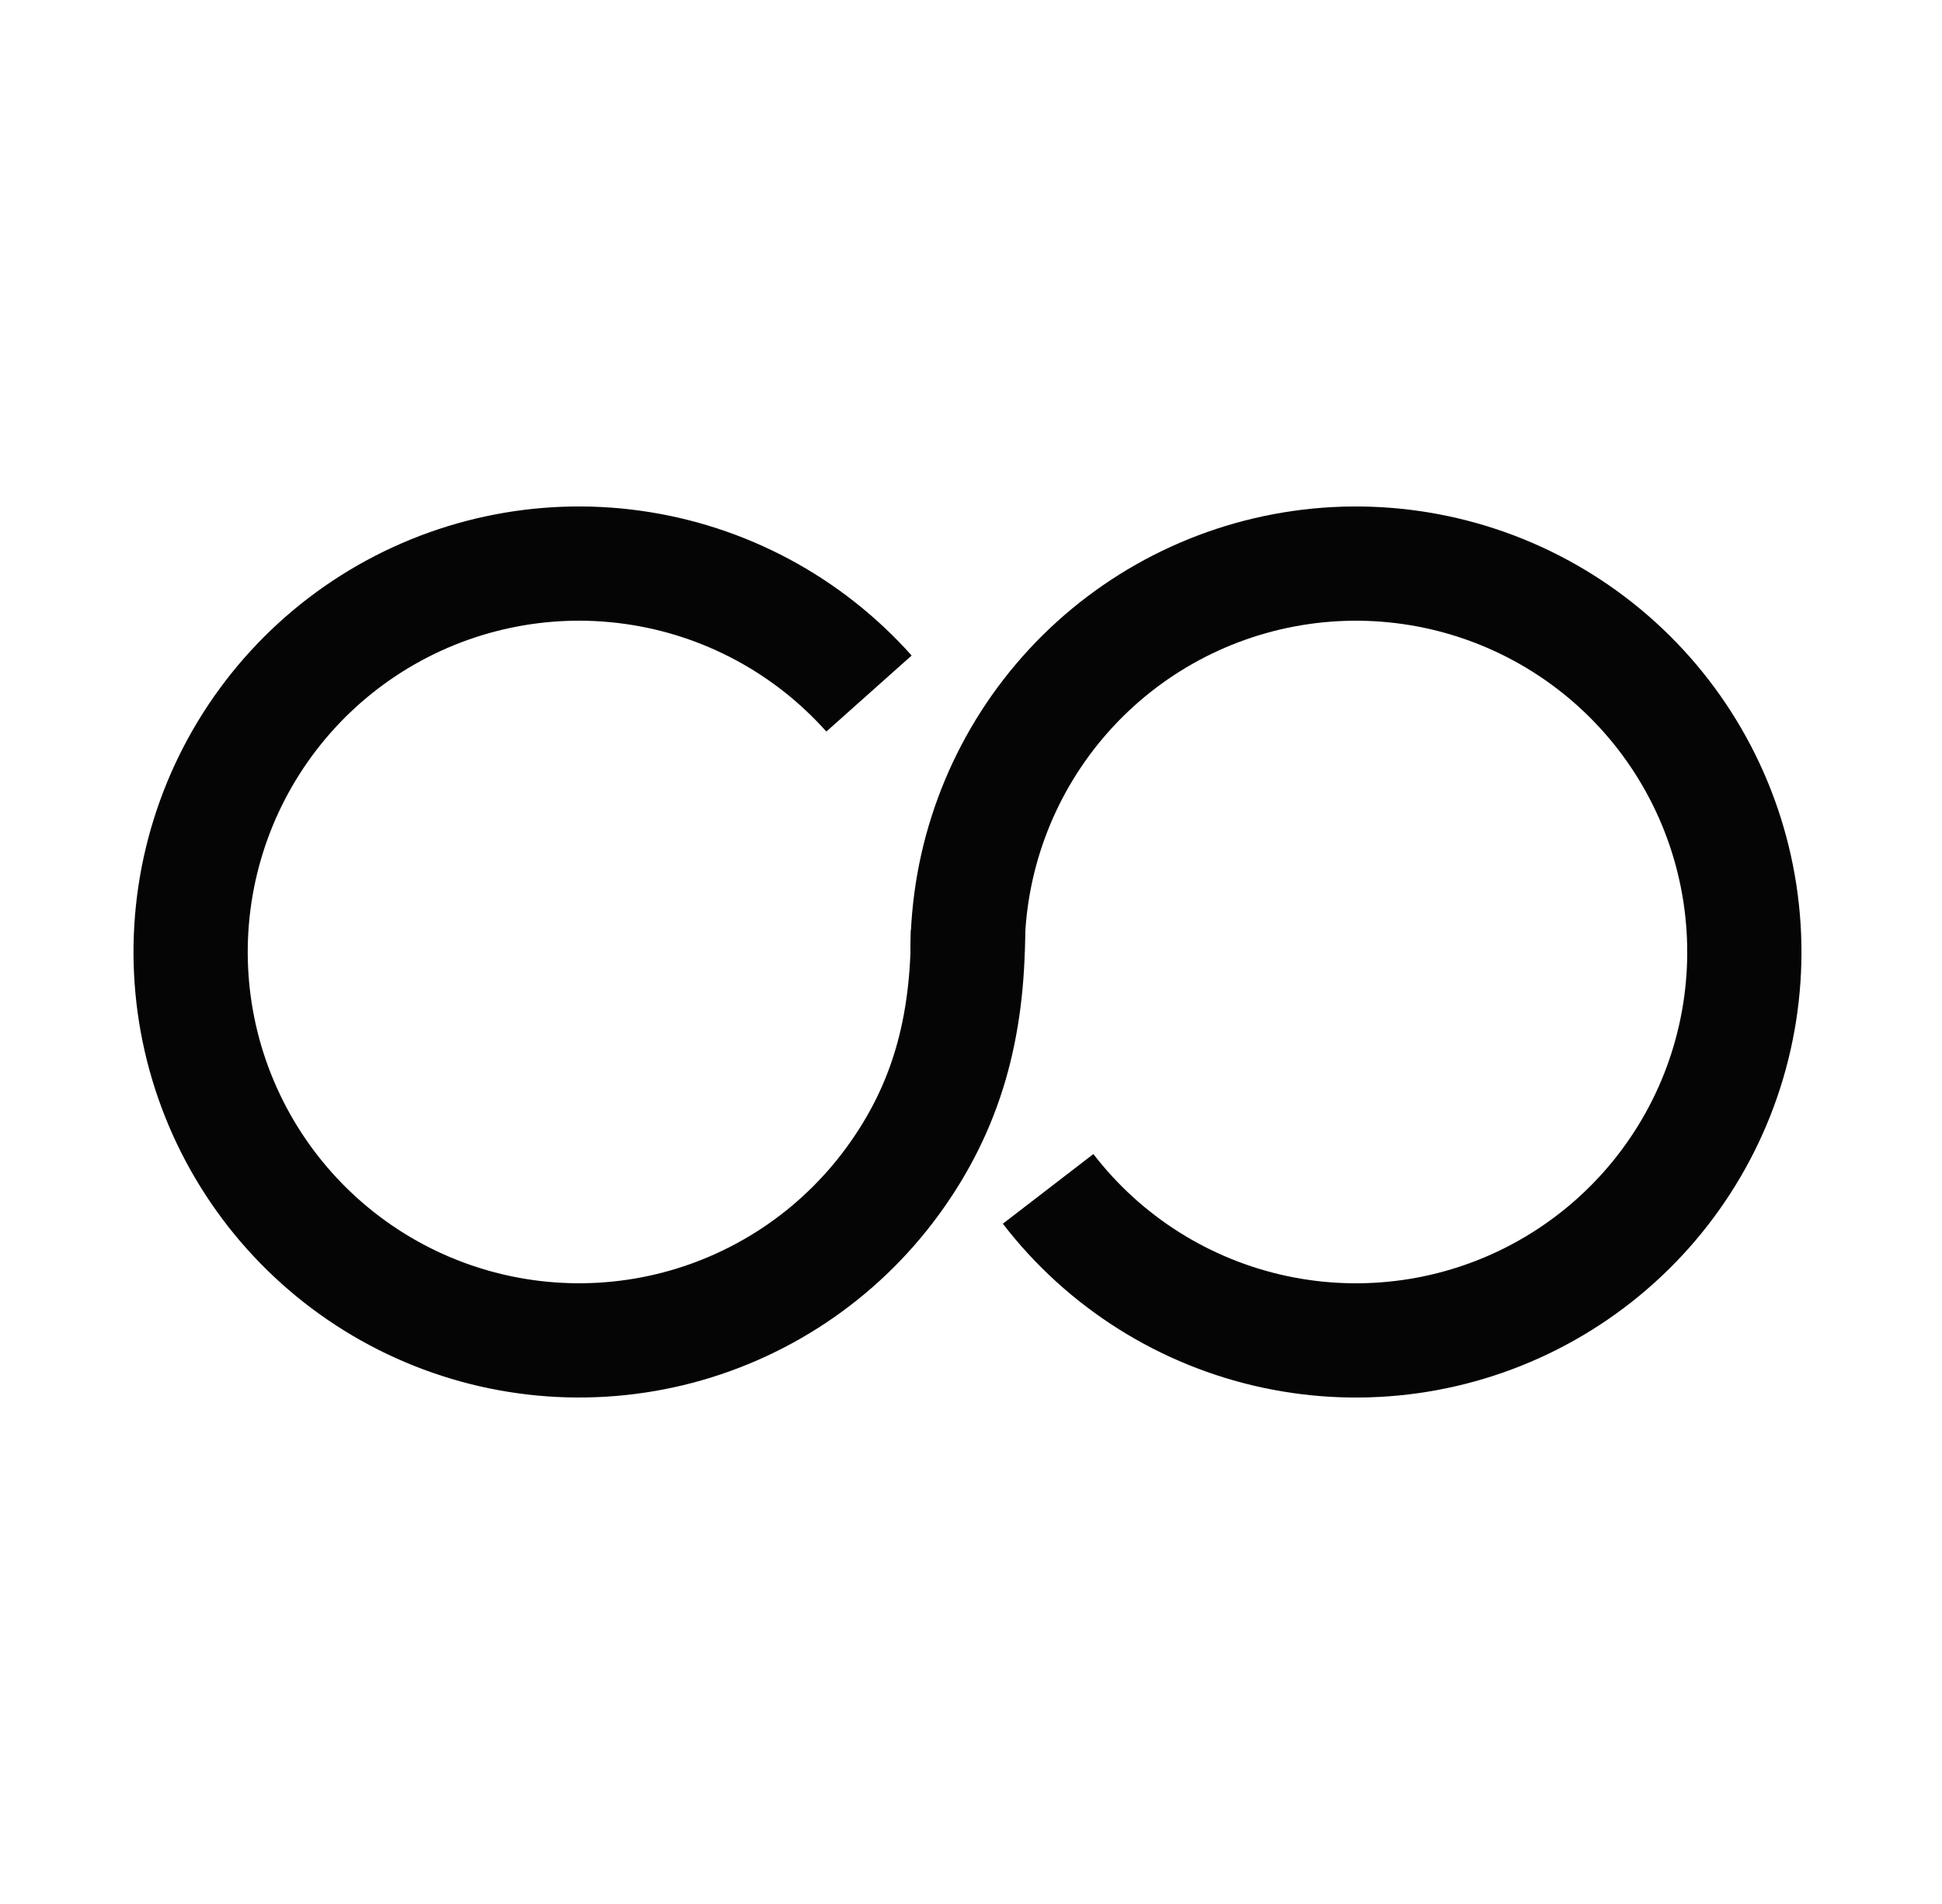 <svg width="51" height="50" viewBox="0 0 51 50" fill="none" xmlns="http://www.w3.org/2000/svg">
<g clip-path="url(#clip0_3165_14698)">
<mask id="mask0_3165_14698" style="mask-type:luminance" maskUnits="userSpaceOnUse" x="0" y="0" width="51" height="50">
<path d="M50.408 0H0.408V50H50.408V0Z" fill="white"/>
</mask>
<g mask="url(#mask0_3165_14698)">
<path d="M25.409 25C25.41 22.583 26.268 20.245 27.831 18.402C29.394 16.559 31.561 15.331 33.945 14.937C36.329 14.543 38.776 15.008 40.849 16.249C42.923 17.491 44.488 19.428 45.266 21.716C46.044 24.004 45.985 26.494 45.099 28.742C44.212 30.99 42.556 32.85 40.426 33.991C38.296 35.133 35.83 35.48 33.468 34.973C31.105 34.466 28.999 33.136 27.525 31.221" stroke="#040504" stroke-width="3" stroke-miterlimit="10"/>
<path d="M25.422 24.418C25.422 26.986 24.866 29.069 23.44 31.02C22.014 32.97 19.941 34.352 17.592 34.917C15.242 35.482 12.768 35.194 10.611 34.106C8.453 33.017 6.753 31.198 5.811 28.972C4.87 26.746 4.75 24.259 5.472 21.952C6.194 19.646 7.711 17.671 9.753 16.379C11.796 15.088 14.23 14.563 16.623 14.899C19.017 15.234 21.213 16.409 22.821 18.213" stroke="#040504" stroke-width="3" stroke-miterlimit="10"/>
</g>
</g>
<defs>
<clipPath id="clip0_3165_14698">
<rect width="50" height="50" fill="white" transform="translate(0.408)"/>
</clipPath>
</defs>
</svg>
